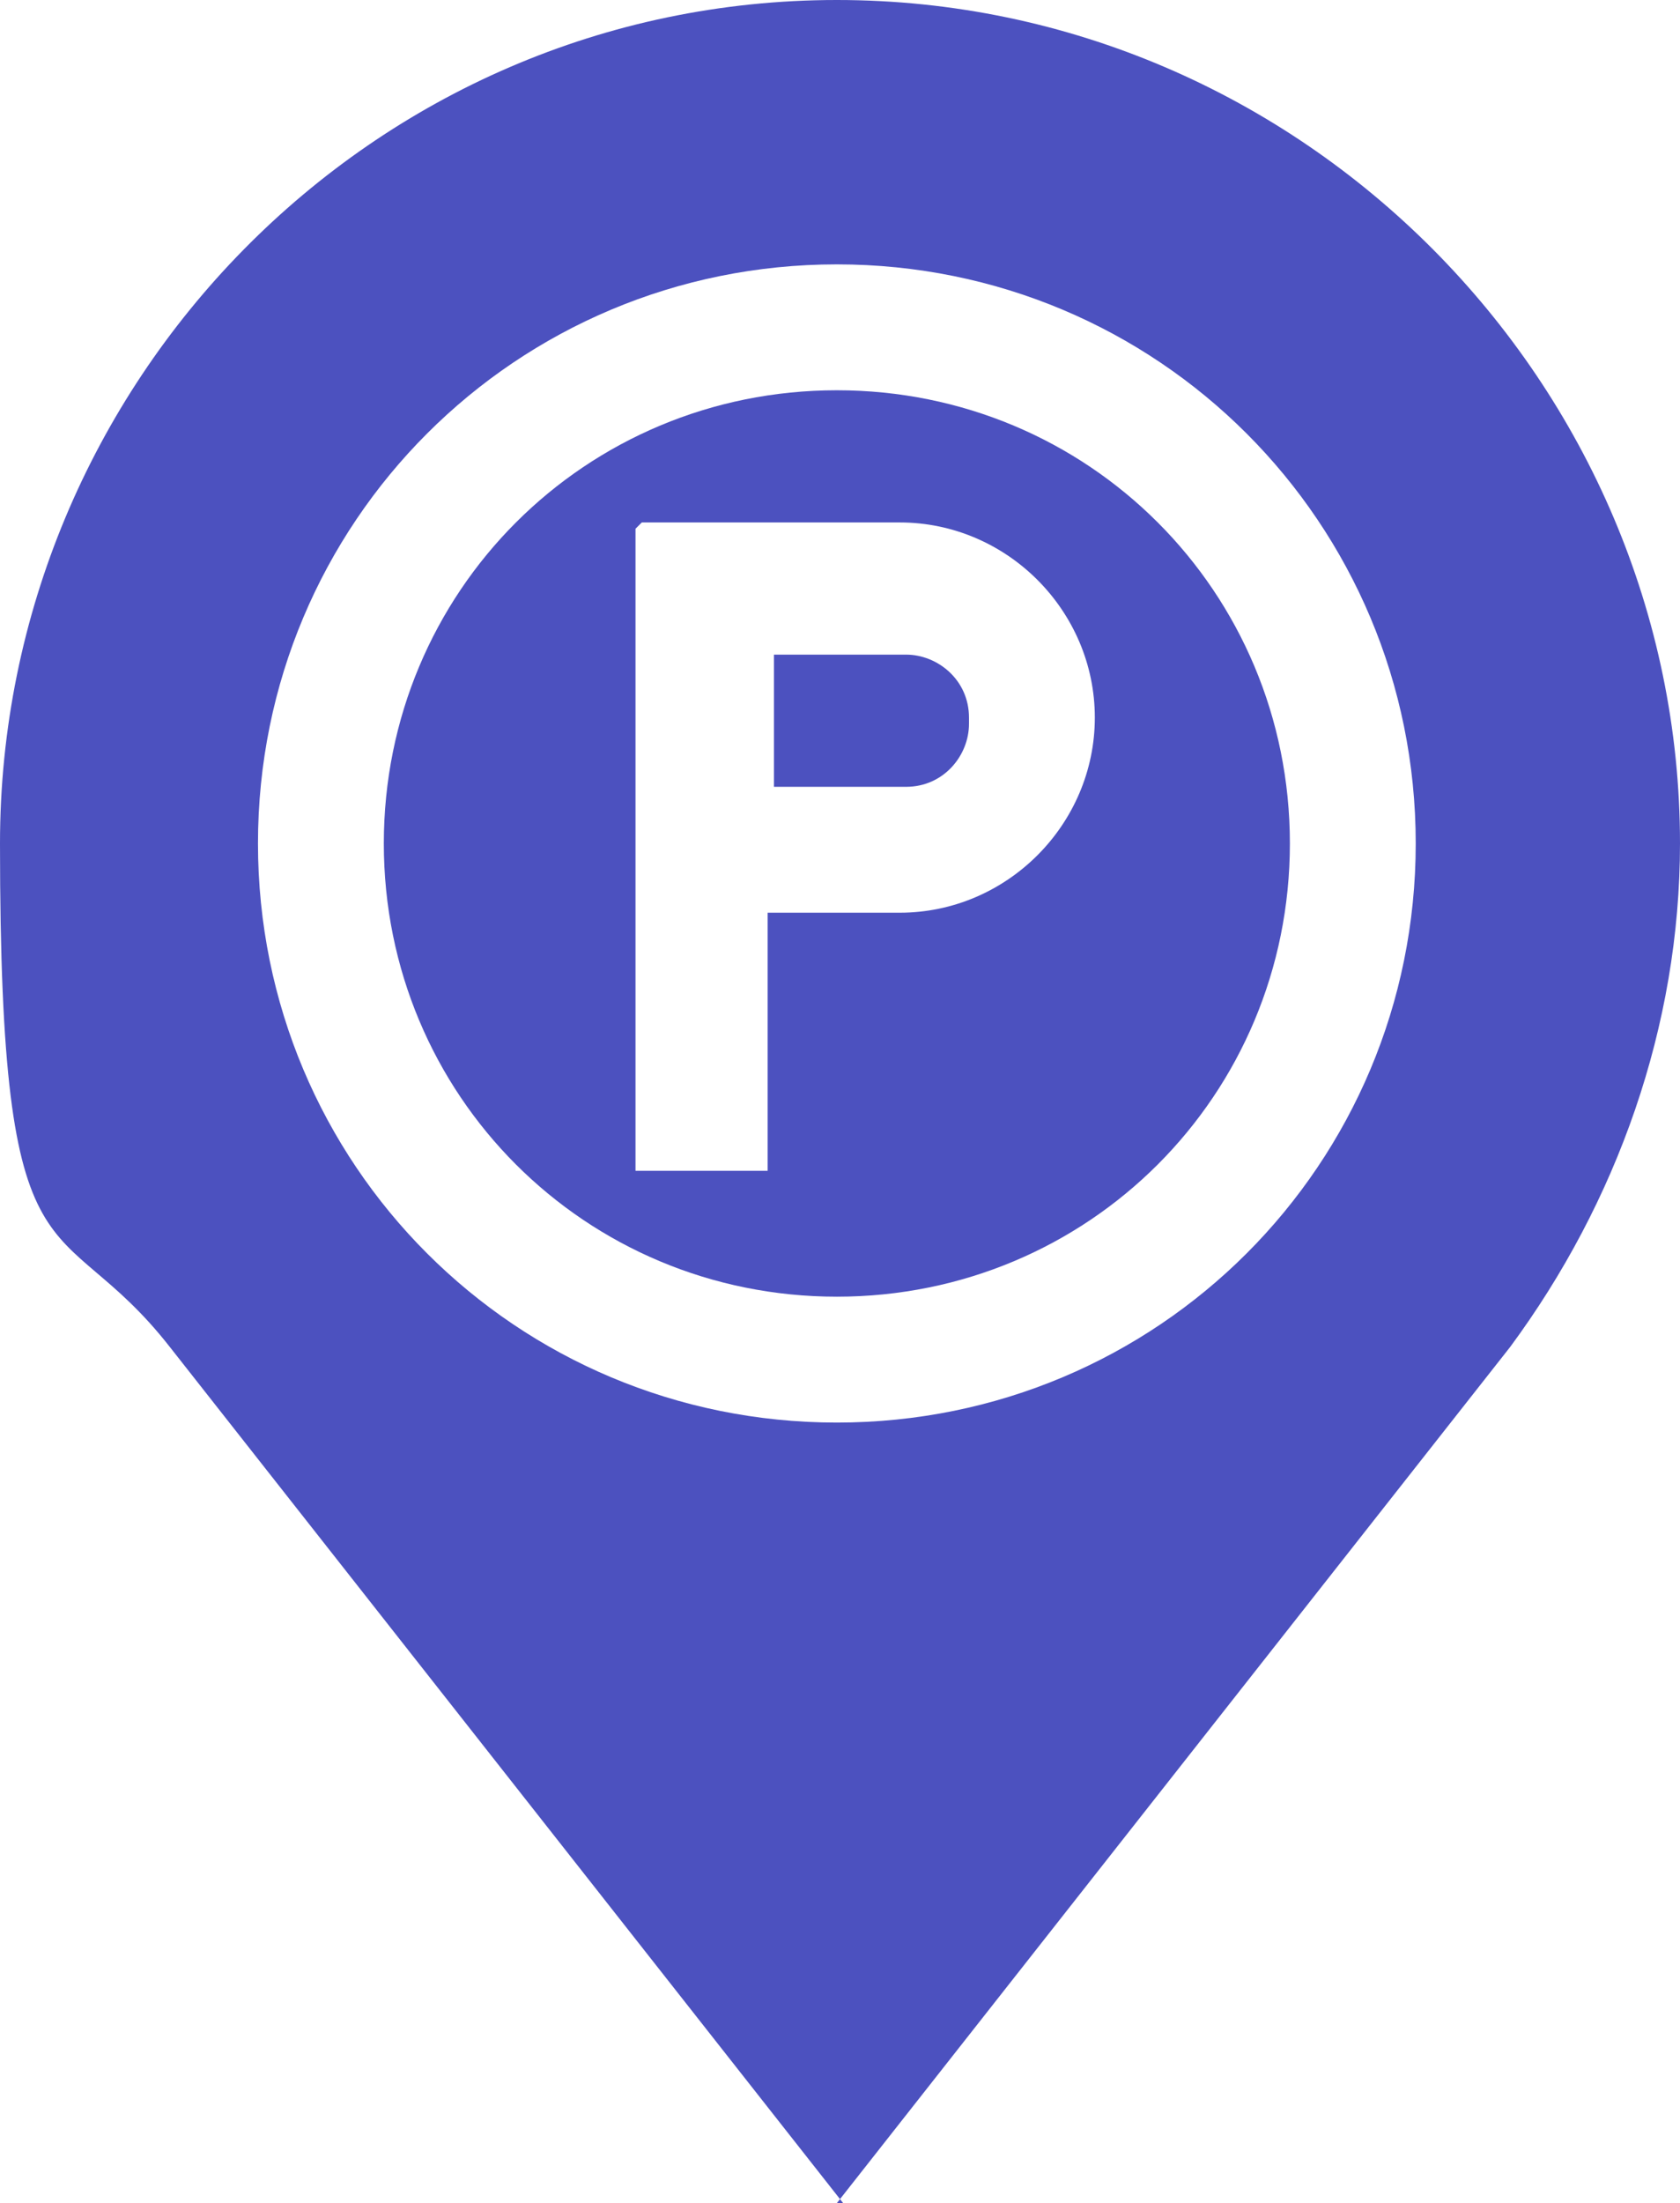 <?xml version="1.0" encoding="UTF-8"?>
<svg xmlns="http://www.w3.org/2000/svg" version="1.1" viewBox="0 0 26.7 35">
  <defs>
    <style>
      .cls-1 {
        fill: #4c51bf;
      }
    </style>
  </defs>
  <!-- Generator: Adobe Illustrator 28.7.7, SVG Export Plug-In . SVG Version: 1.2.0 Build 194)  -->
  <g>
    <g id="Layer_2">
      <g id="Layer_1-2">
        <g>
          <path class="cls-1" d="M15.4,11.4c0-.6-.5-1-1-1h-2.1v2.1h2.1c.6,0,1-.5,1-1h0Z"/>
          <path class="cls-1" d="M13.3,20.6c4,0,7.2-3.2,7.2-7.2s-3.2-7.2-7.2-7.2-7.2,3.2-7.2,7.2,3.2,7.2,7.2,7.2ZM10.2,8.3h4.1c1.7,0,3.1,1.4,3.1,3.1s-1.4,3.1-3.1,3.1h-2.1v4.1h-2.1v-10.2h0Z"/>
          <path class="cls-1" d="M13.3,35l10.7-13.6h0c1.7-2.3,2.7-5.1,2.7-8C26.7,6.1,20.7,0,13.3,0S0,6.1,0,13.4s.9,5.7,2.7,8l10.7,13.6ZM13.3,4.2c5.1,0,9.2,4.1,9.2,9.2s-4.1,9.2-9.2,9.2-9.2-4.1-9.2-9.2S8.2,4.2,13.3,4.2Z"/>
        </g>
      </g>
    </g>
  </g>
</svg>